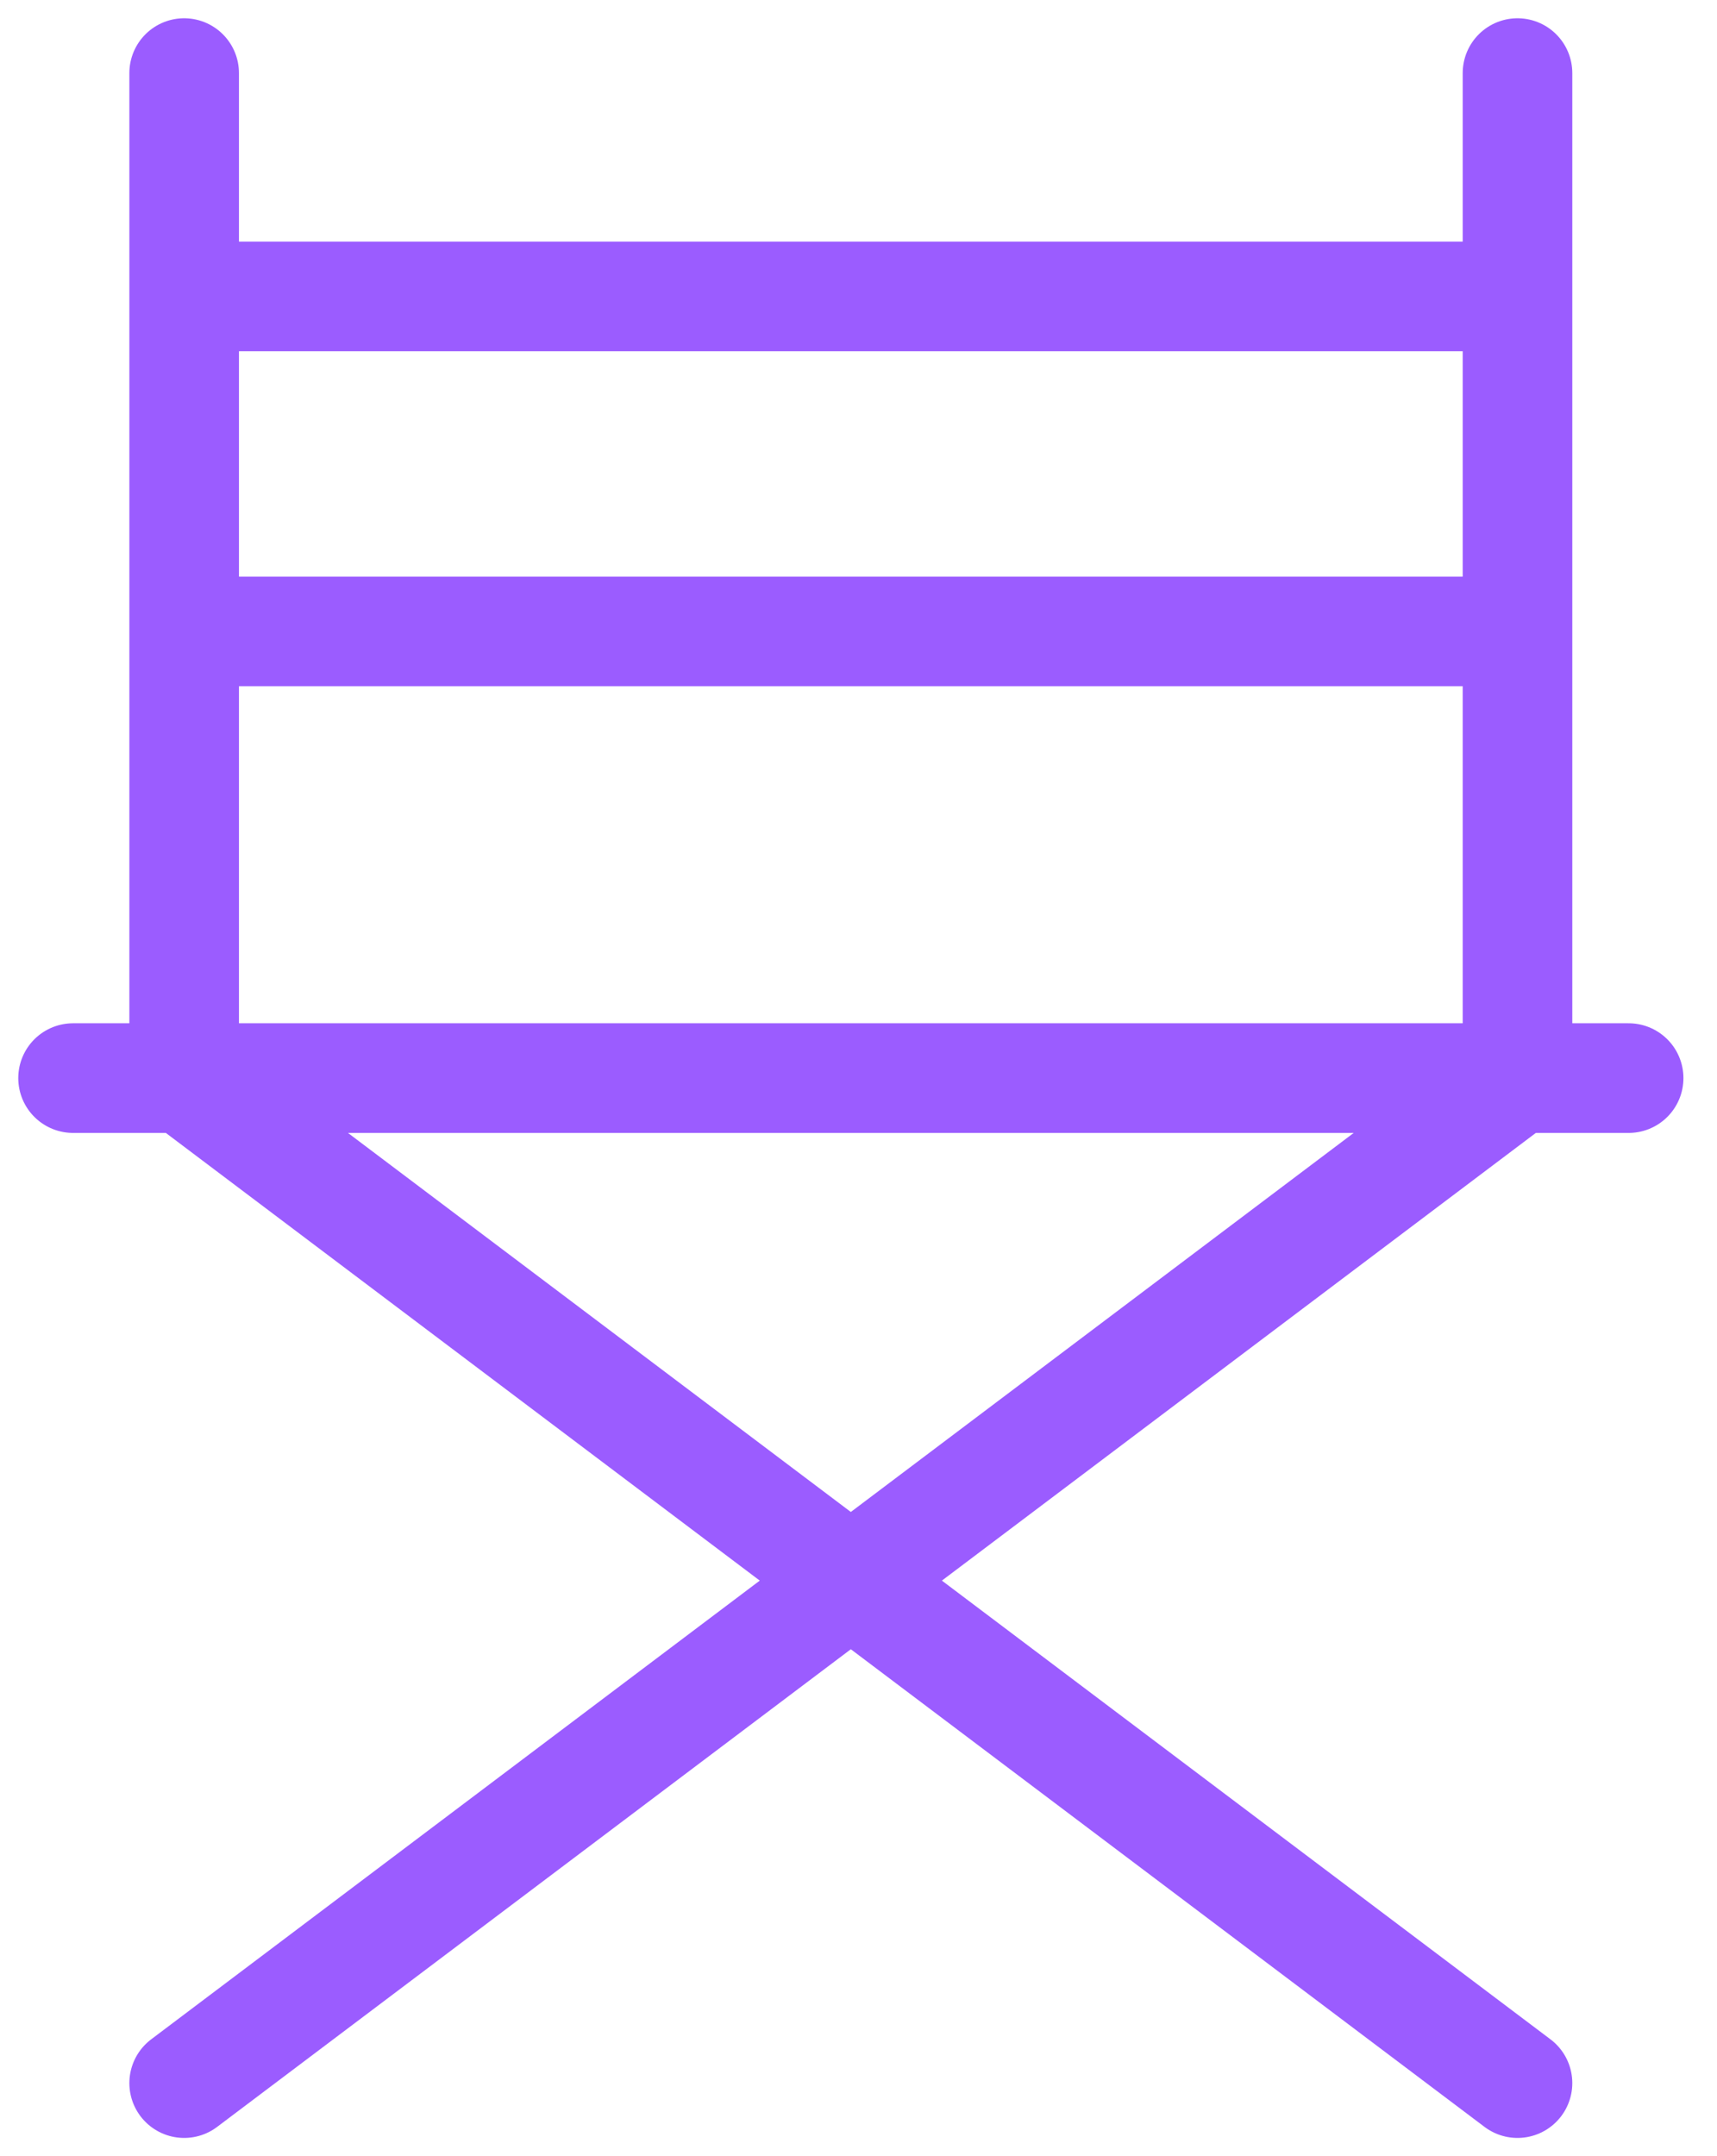 <svg xmlns="http://www.w3.org/2000/svg" width="47" height="59" viewBox="0 0 47 59" fill="none"><path d="M5.041 57 41.539 29.5V2m0 55L5.041 29.5V2M2 29.5H44.581M5.041 17.278H41.539M5.041 8.111H41.539" stroke="#9b5cff" stroke-width="3" stroke-linecap="round" stroke-linejoin="round"/></svg>